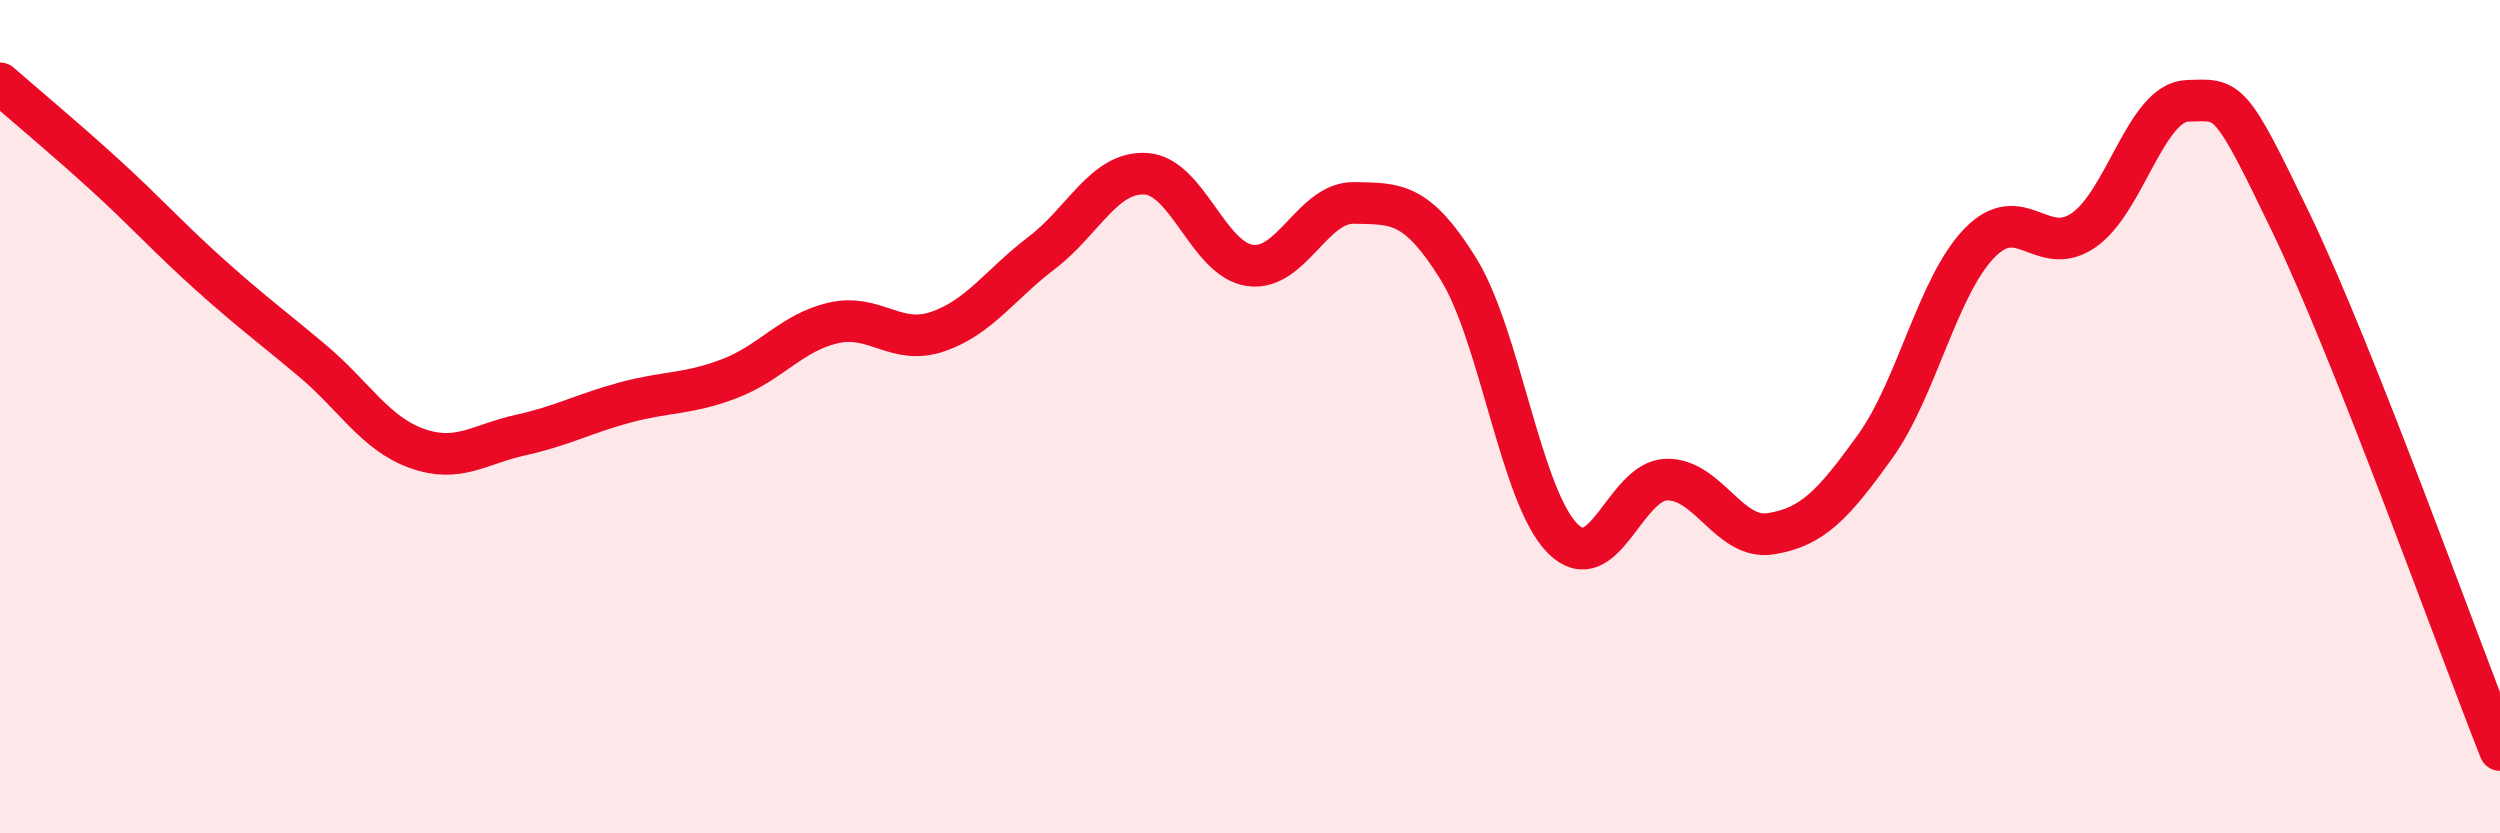 
    <svg width="60" height="20" viewBox="0 0 60 20" xmlns="http://www.w3.org/2000/svg">
      <path
        d="M 0,2 C 0.5,2.44 1.5,3.27 2.5,4.18 C 3.5,5.09 4,5.66 5,6.56 C 6,7.46 6.5,7.82 7.5,8.66 C 8.5,9.5 9,10.4 10,10.76 C 11,11.12 11.5,10.66 12.5,10.44 C 13.5,10.22 14,9.93 15,9.66 C 16,9.39 16.5,9.47 17.5,9.09 C 18.5,8.71 19,7.98 20,7.75 C 21,7.52 21.5,8.3 22.5,7.96 C 23.5,7.62 24,6.83 25,6.07 C 26,5.31 26.5,4.11 27.5,4.17 C 28.5,4.23 29,6.23 30,6.37 C 31,6.51 31.5,4.85 32.5,4.87 C 33.5,4.89 34,4.84 35,6.45 C 36,8.06 36.5,11.91 37.5,12.92 C 38.5,13.93 39,11.53 40,11.51 C 41,11.49 41.5,12.97 42.5,12.81 C 43.5,12.65 44,12.11 45,10.72 C 46,9.33 46.5,6.88 47.5,5.84 C 48.5,4.8 49,6.21 50,5.53 C 51,4.85 51.5,2.45 52.5,2.42 C 53.5,2.39 53.5,2.26 55,5.38 C 56.5,8.5 59,15.48 60,18L60 20L0 20Z"
        fill="#EB0A25"
        opacity="0.1"
        stroke-linecap="round"
        stroke-linejoin="round"
      />
      <path
        d="M 0,2 C 0.5,2.44 1.5,3.27 2.5,4.18 C 3.5,5.09 4,5.66 5,6.56 C 6,7.46 6.5,7.82 7.5,8.66 C 8.5,9.5 9,10.4 10,10.76 C 11,11.12 11.5,10.66 12.5,10.44 C 13.5,10.22 14,9.93 15,9.66 C 16,9.39 16.5,9.47 17.5,9.09 C 18.5,8.71 19,7.98 20,7.75 C 21,7.52 21.5,8.3 22.5,7.96 C 23.5,7.62 24,6.83 25,6.07 C 26,5.31 26.5,4.11 27.5,4.17 C 28.5,4.23 29,6.23 30,6.37 C 31,6.51 31.5,4.85 32.5,4.87 C 33.5,4.89 34,4.84 35,6.45 C 36,8.06 36.5,11.91 37.5,12.92 C 38.5,13.93 39,11.53 40,11.51 C 41,11.49 41.5,12.97 42.5,12.81 C 43.5,12.65 44,12.11 45,10.72 C 46,9.33 46.5,6.88 47.5,5.84 C 48.5,4.8 49,6.21 50,5.53 C 51,4.85 51.5,2.45 52.5,2.42 C 53.5,2.39 53.5,2.26 55,5.38 C 56.5,8.5 59,15.48 60,18"
        stroke="#EB0A25"
        stroke-width="1"
        fill="none"
        stroke-linecap="round"
        stroke-linejoin="round"
      />
    </svg>
  